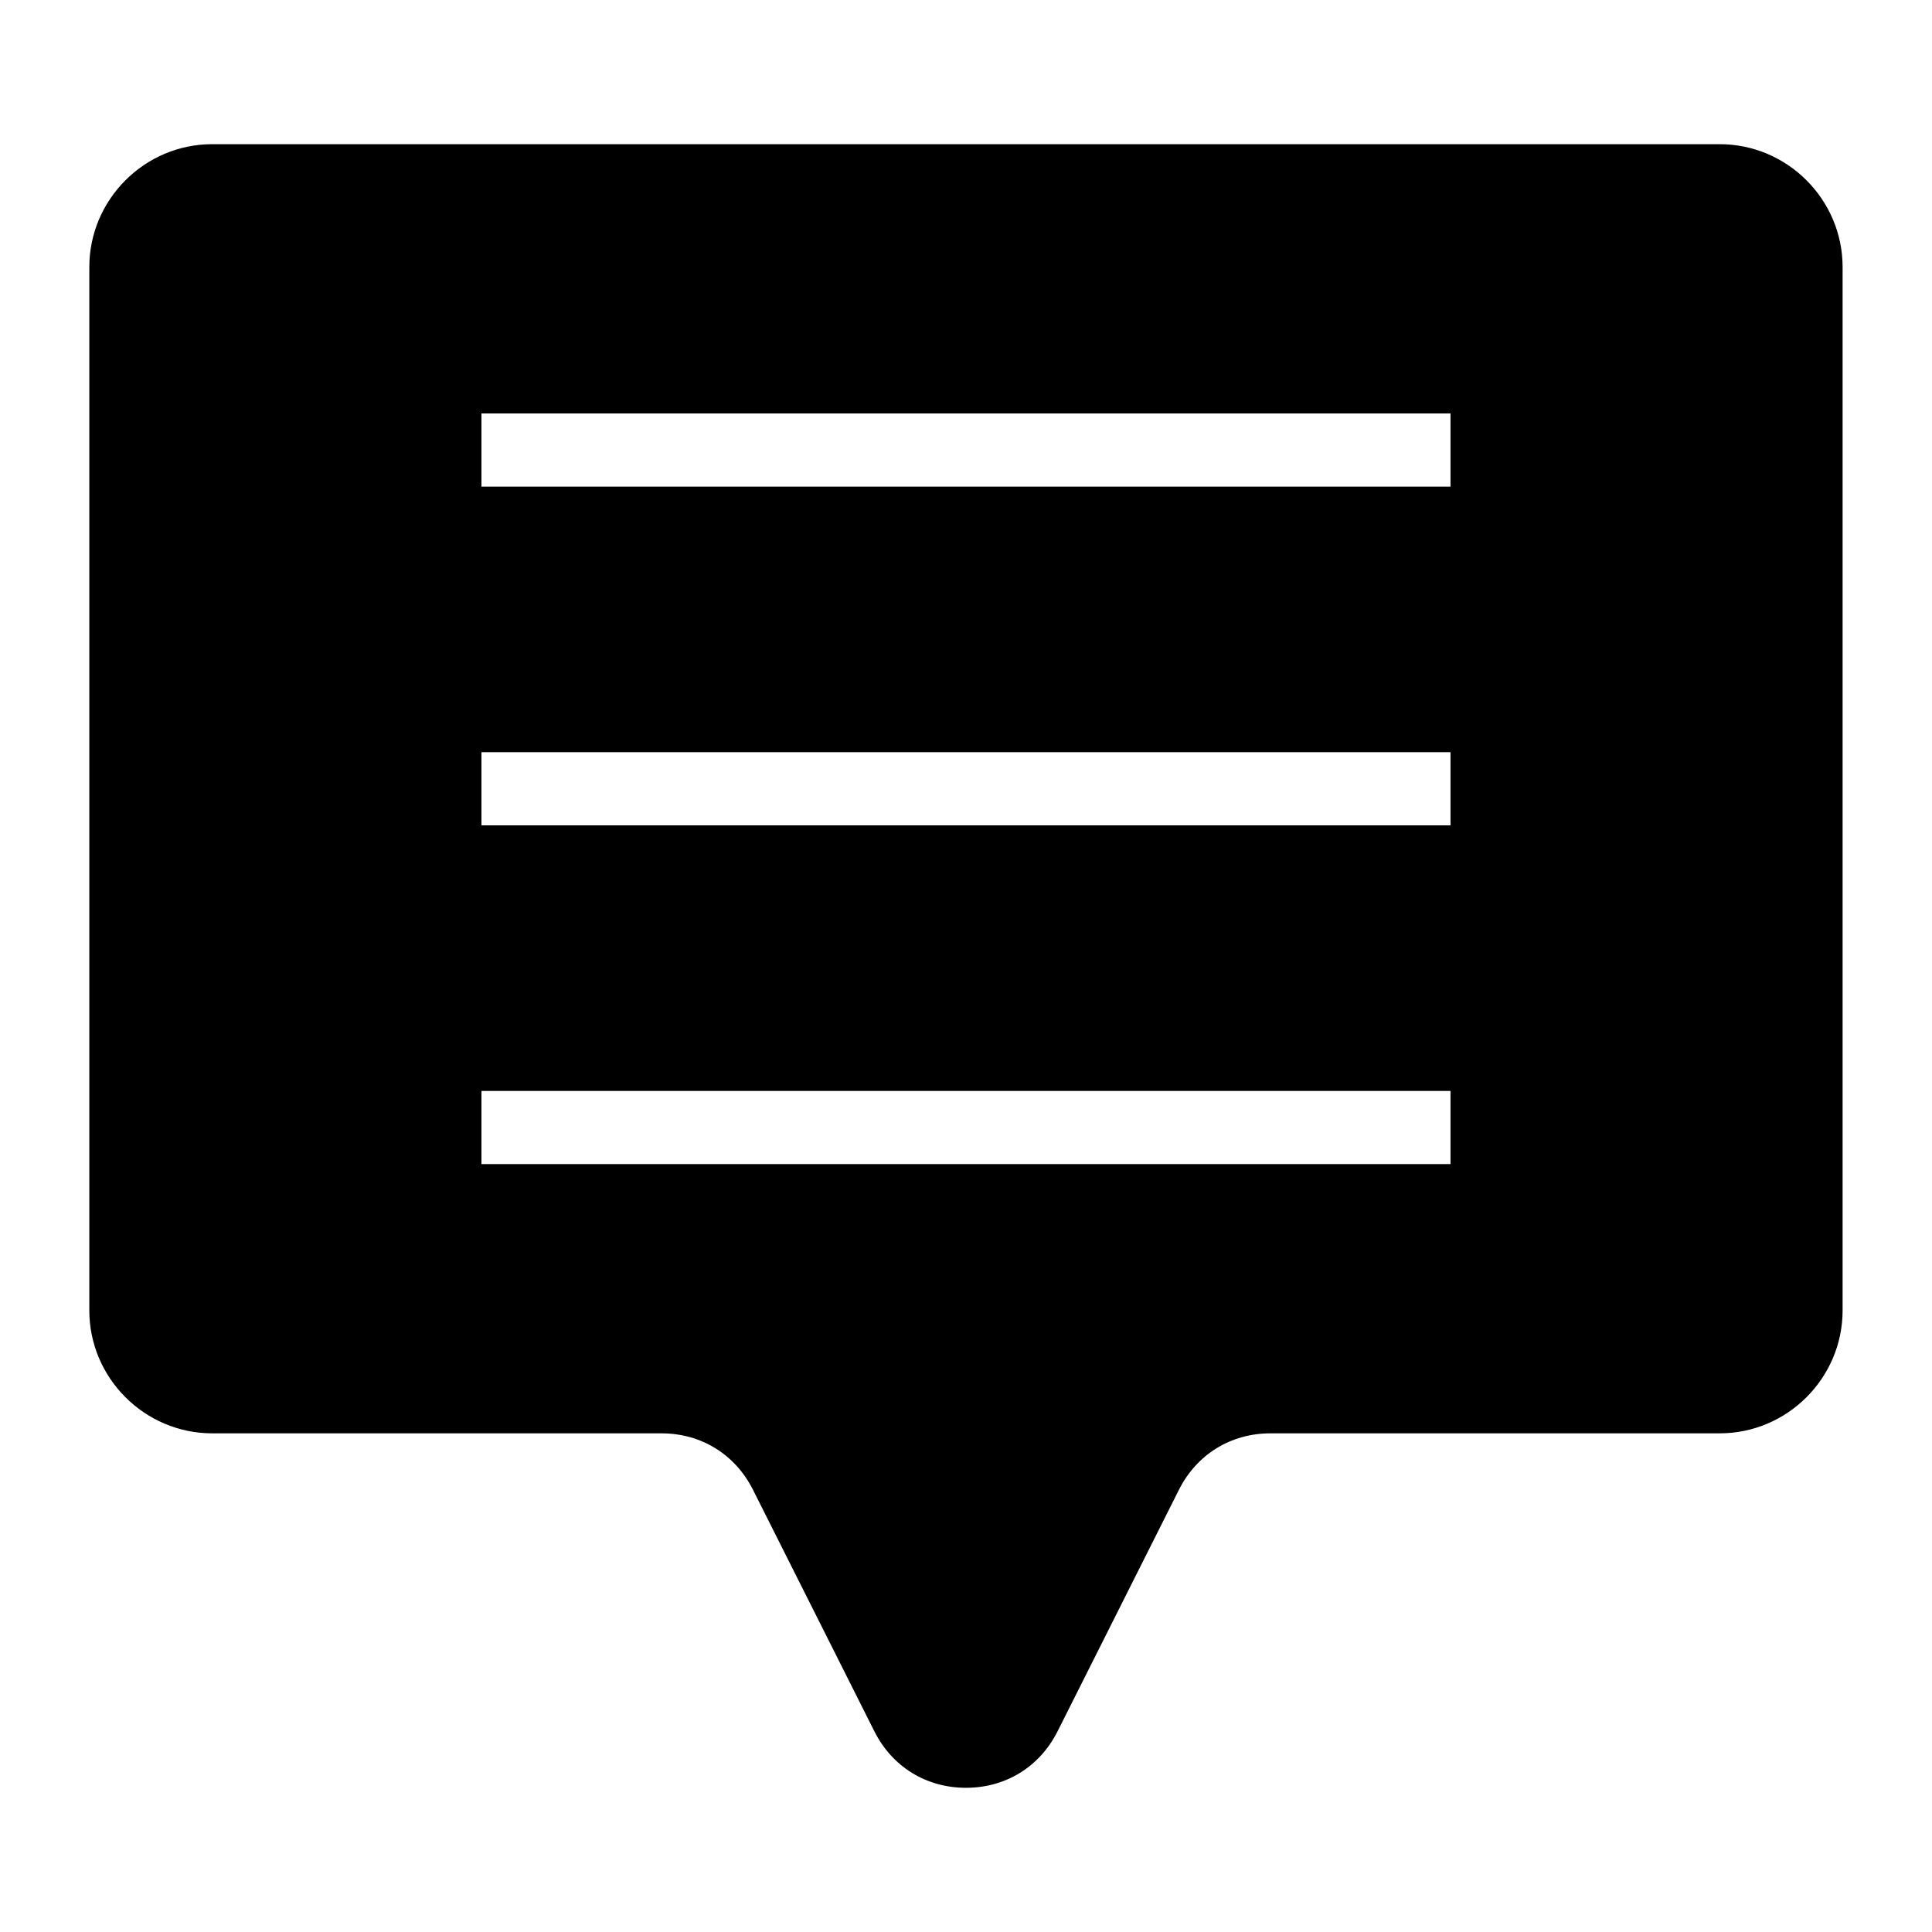 <?xml version="1.0" encoding="UTF-8"?>
<!-- Uploaded to: ICON Repo, www.svgrepo.com, Generator: ICON Repo Mixer Tools -->
<svg fill="#000000" width="800px" height="800px" version="1.1" viewBox="144 144 512 512" xmlns="http://www.w3.org/2000/svg">
 <path d="m200.25 182.21h399.49c17.91 0 32.57 14.66 32.57 32.57v276.5c0 17.91-14.66 32.57-32.57 32.57h-119.04c-10.52 0-19.543 5.562-24.273 14.965l-32.164 64.008c-4.731 9.402-13.738 14.965-24.273 14.965-10.52 0-19.543-5.562-24.273-14.965l-32.164-64.008c-4.731-9.402-13.738-14.965-24.273-14.965h-119.04c-17.91 0-32.57-14.66-32.57-32.57v-276.5c0-17.91 14.66-32.57 32.57-32.57zm71.34 71.355h256.81v19.391h-256.81zm0 179.54h256.81v19.391h-256.81zm0-89.766h256.81v19.391h-256.81z" fill-rule="evenodd"/>
</svg>